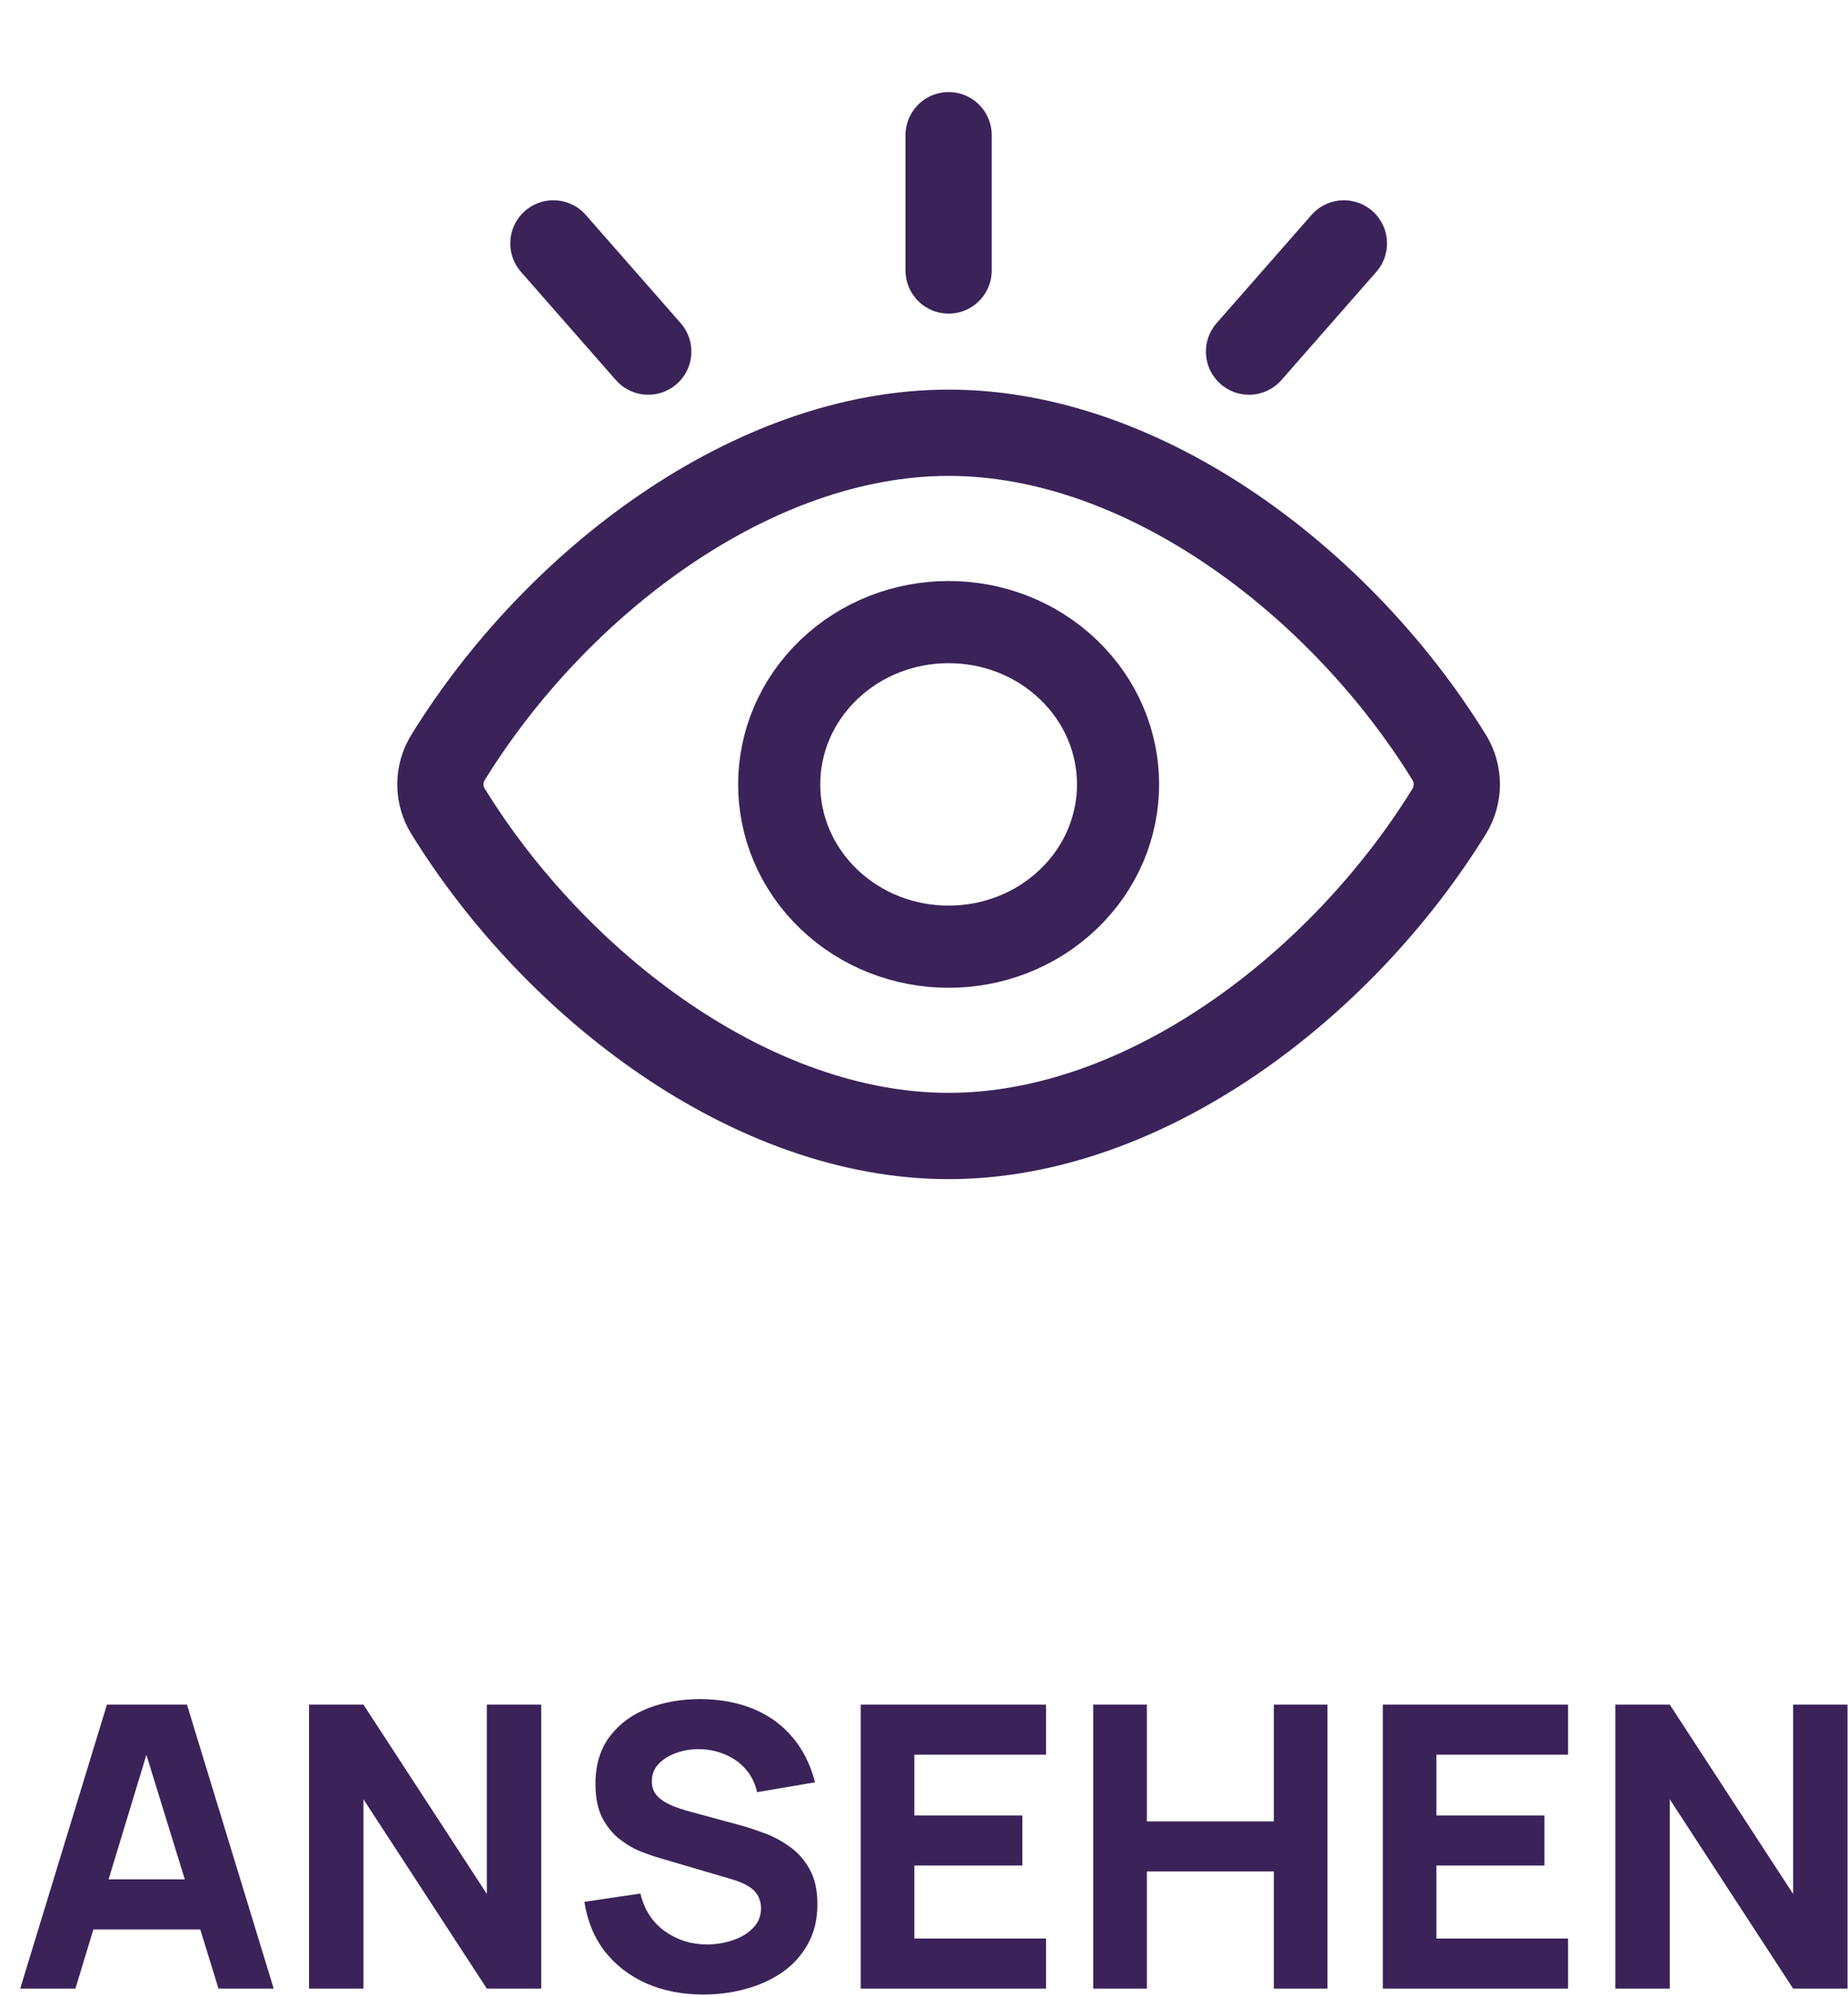 <svg width="75" height="81" viewBox="0 0 75 81" fill="none" xmlns="http://www.w3.org/2000/svg">
<path fill-rule="evenodd" clip-rule="evenodd" d="M18.184 32.907C17.769 32.238 17.769 31.391 18.184 30.722C22.55 23.65 30.525 17.553 38.5 17.553C46.475 17.553 54.447 23.65 58.813 30.72C59.228 31.391 59.228 32.24 58.813 32.912C54.447 39.979 46.475 46.077 38.5 46.077C30.525 46.077 22.55 39.979 18.184 32.907Z" stroke="#3B2359" stroke-width="3.5" stroke-linecap="round" stroke-linejoin="round"/>
<path d="M43.361 27.161C46.047 29.733 46.047 33.899 43.361 36.471C40.675 39.042 36.323 39.042 33.637 36.471C30.952 33.899 30.952 29.733 33.637 27.161C36.323 24.59 40.677 24.59 43.361 27.161" stroke="#3B2359" stroke-width="3.333" stroke-linecap="round" stroke-linejoin="round"/>
<path d="M38.499 5.484V10.97" stroke="#3B2359" stroke-width="3.5" stroke-linecap="round" stroke-linejoin="round"/>
<path d="M22.459 9.873L26.309 14.261" stroke="#3B2359" stroke-width="3.5" stroke-linecap="round" stroke-linejoin="round"/>
<path d="M54.541 9.873L50.691 14.261" stroke="#3B2359" stroke-width="3.5" stroke-linecap="round" stroke-linejoin="round"/>
<path d="M0.82 80.66L4.34 69.14H7.588L11.108 80.66H8.868L5.732 70.5H6.148L3.06 80.66H0.82ZM2.932 78.26V76.228H9.012V78.26H2.932ZM12.542 80.66V69.14H14.75L19.758 76.82V69.14H21.966V80.66H19.758L14.75 72.98V80.66H12.542ZM28.55 80.9C27.697 80.9 26.926 80.751 26.238 80.452C25.555 80.148 24.993 79.716 24.55 79.156C24.113 78.591 23.835 77.919 23.718 77.14L25.99 76.804C26.15 77.466 26.481 77.975 26.982 78.332C27.483 78.689 28.054 78.868 28.694 78.868C29.052 78.868 29.398 78.812 29.734 78.7C30.07 78.588 30.345 78.423 30.558 78.204C30.777 77.986 30.886 77.716 30.886 77.396C30.886 77.279 30.867 77.167 30.83 77.06C30.798 76.948 30.742 76.844 30.662 76.748C30.582 76.652 30.468 76.561 30.318 76.476C30.174 76.391 29.99 76.314 29.766 76.244L26.774 75.364C26.55 75.3 26.289 75.21 25.99 75.092C25.697 74.975 25.412 74.807 25.134 74.588C24.857 74.37 24.625 74.082 24.438 73.724C24.257 73.362 24.166 72.906 24.166 72.356C24.166 71.583 24.361 70.94 24.75 70.428C25.14 69.916 25.66 69.535 26.31 69.284C26.961 69.034 27.681 68.911 28.47 68.916C29.265 68.927 29.974 69.063 30.598 69.324C31.222 69.585 31.745 69.967 32.166 70.468C32.587 70.964 32.892 71.572 33.078 72.292L30.726 72.692C30.641 72.319 30.483 72.004 30.254 71.748C30.025 71.492 29.75 71.297 29.43 71.164C29.116 71.031 28.785 70.959 28.438 70.948C28.097 70.938 27.774 70.986 27.47 71.092C27.172 71.194 26.926 71.343 26.734 71.54C26.547 71.737 26.454 71.972 26.454 72.244C26.454 72.495 26.532 72.7 26.686 72.86C26.841 73.015 27.035 73.14 27.27 73.236C27.505 73.332 27.745 73.412 27.99 73.476L29.99 74.02C30.289 74.1 30.619 74.207 30.982 74.34C31.345 74.468 31.692 74.65 32.022 74.884C32.358 75.114 32.633 75.418 32.846 75.796C33.065 76.175 33.174 76.655 33.174 77.236C33.174 77.855 33.044 78.396 32.782 78.86C32.526 79.319 32.179 79.7 31.742 80.004C31.305 80.303 30.809 80.527 30.254 80.676C29.705 80.826 29.137 80.9 28.55 80.9ZM34.932 80.66V69.14H42.453V71.172H37.108V73.636H41.492V75.668H37.108V78.628H42.453V80.66H34.932ZM44.37 80.66V69.14H46.546V73.876H51.698V69.14H53.874V80.66H51.698V75.908H46.546V80.66H44.37ZM56.12 80.66V69.14H63.64V71.172H58.296V73.636H62.68V75.668H58.296V78.628H63.64V80.66H56.12ZM65.558 80.66V69.14H67.766L72.773 76.82V69.14H74.981V80.66H72.773L67.766 72.98V80.66H65.558Z" fill="#3B2359"/>
</svg>
